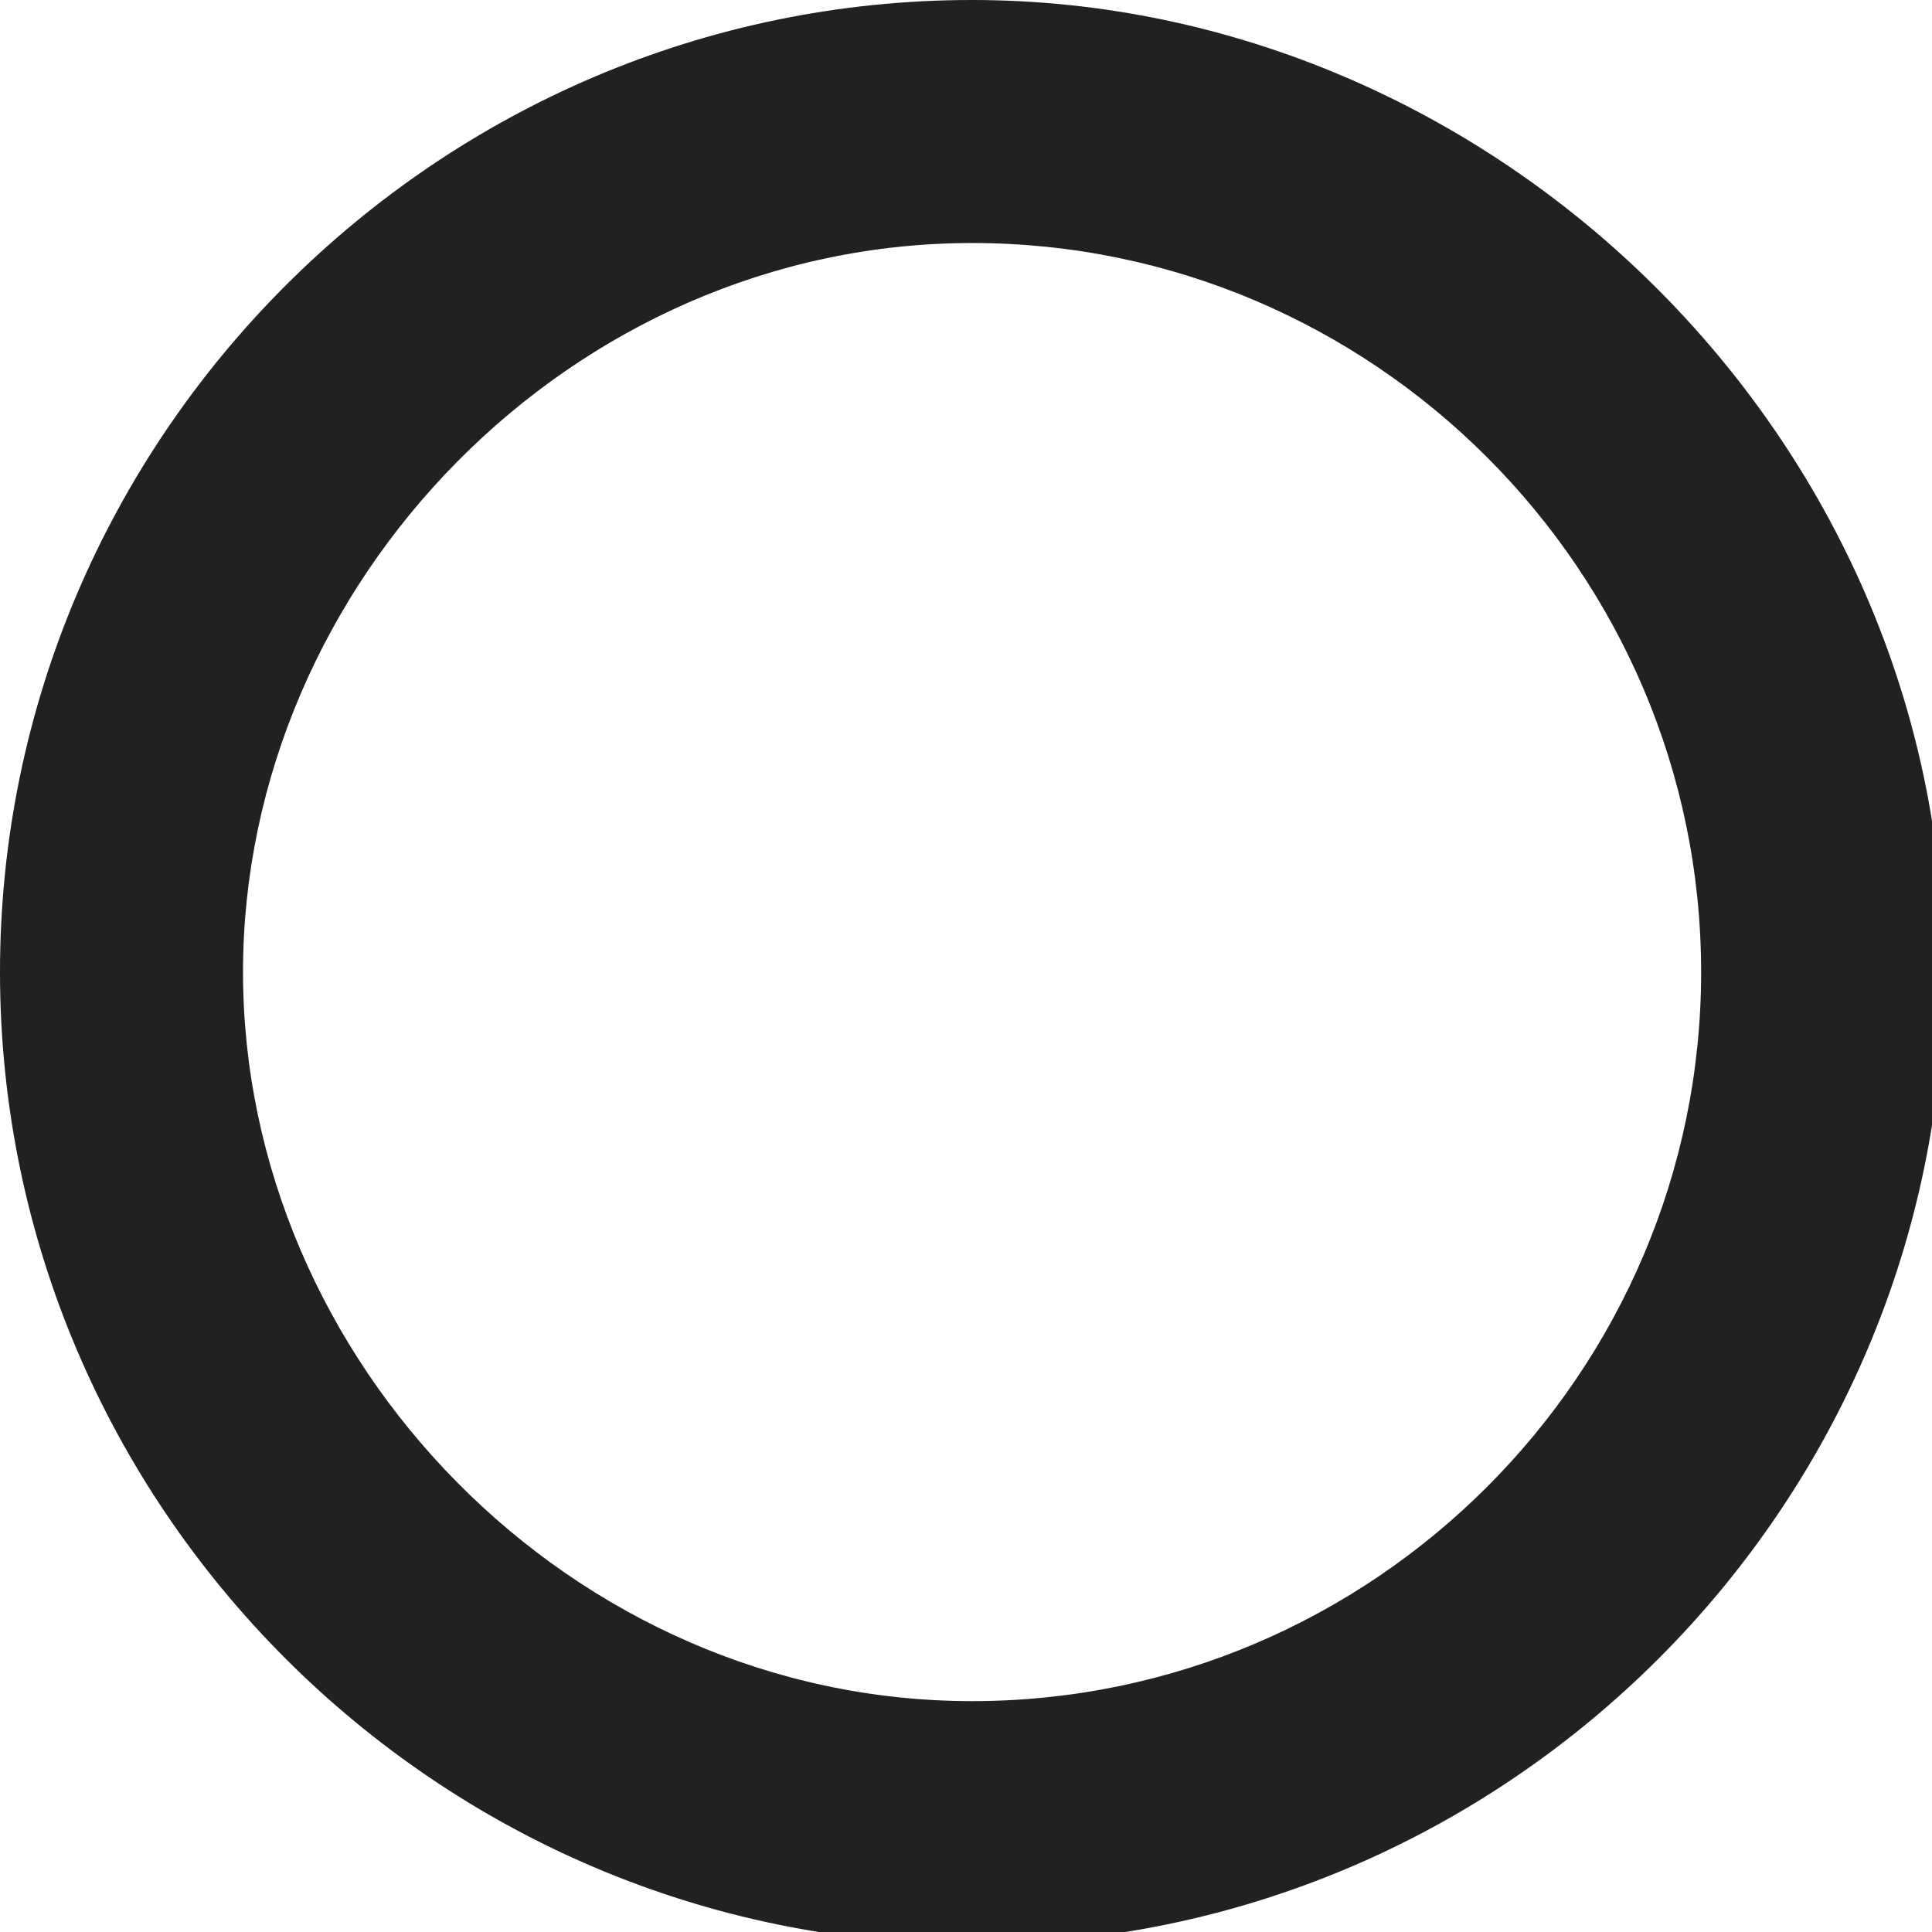 <?xml version="1.0" encoding="UTF-8"?>
<svg id="Livello_1" xmlns="http://www.w3.org/2000/svg" version="1.1" viewBox="0 0 15.9 15.9">
  <!-- Generator: Adobe Illustrator 29.5.0, SVG Export Plug-In . SVG Version: 2.1.0 Build 137)  -->
  <defs>
    <style>
      .st0 {
        fill: #212121;
      }
    </style>
  </defs>
  <path class="st0" d="M8,2c3.3,0,6,2.7,6,6s-2.7,6-6,6S2,11.2,2,8,4.7,2,8,2M8,0C3.6,0,0,3.6,0,8s3.6,8,8,8,8-3.6,8-8S12.3,0,8,0h0Z"/>
</svg>